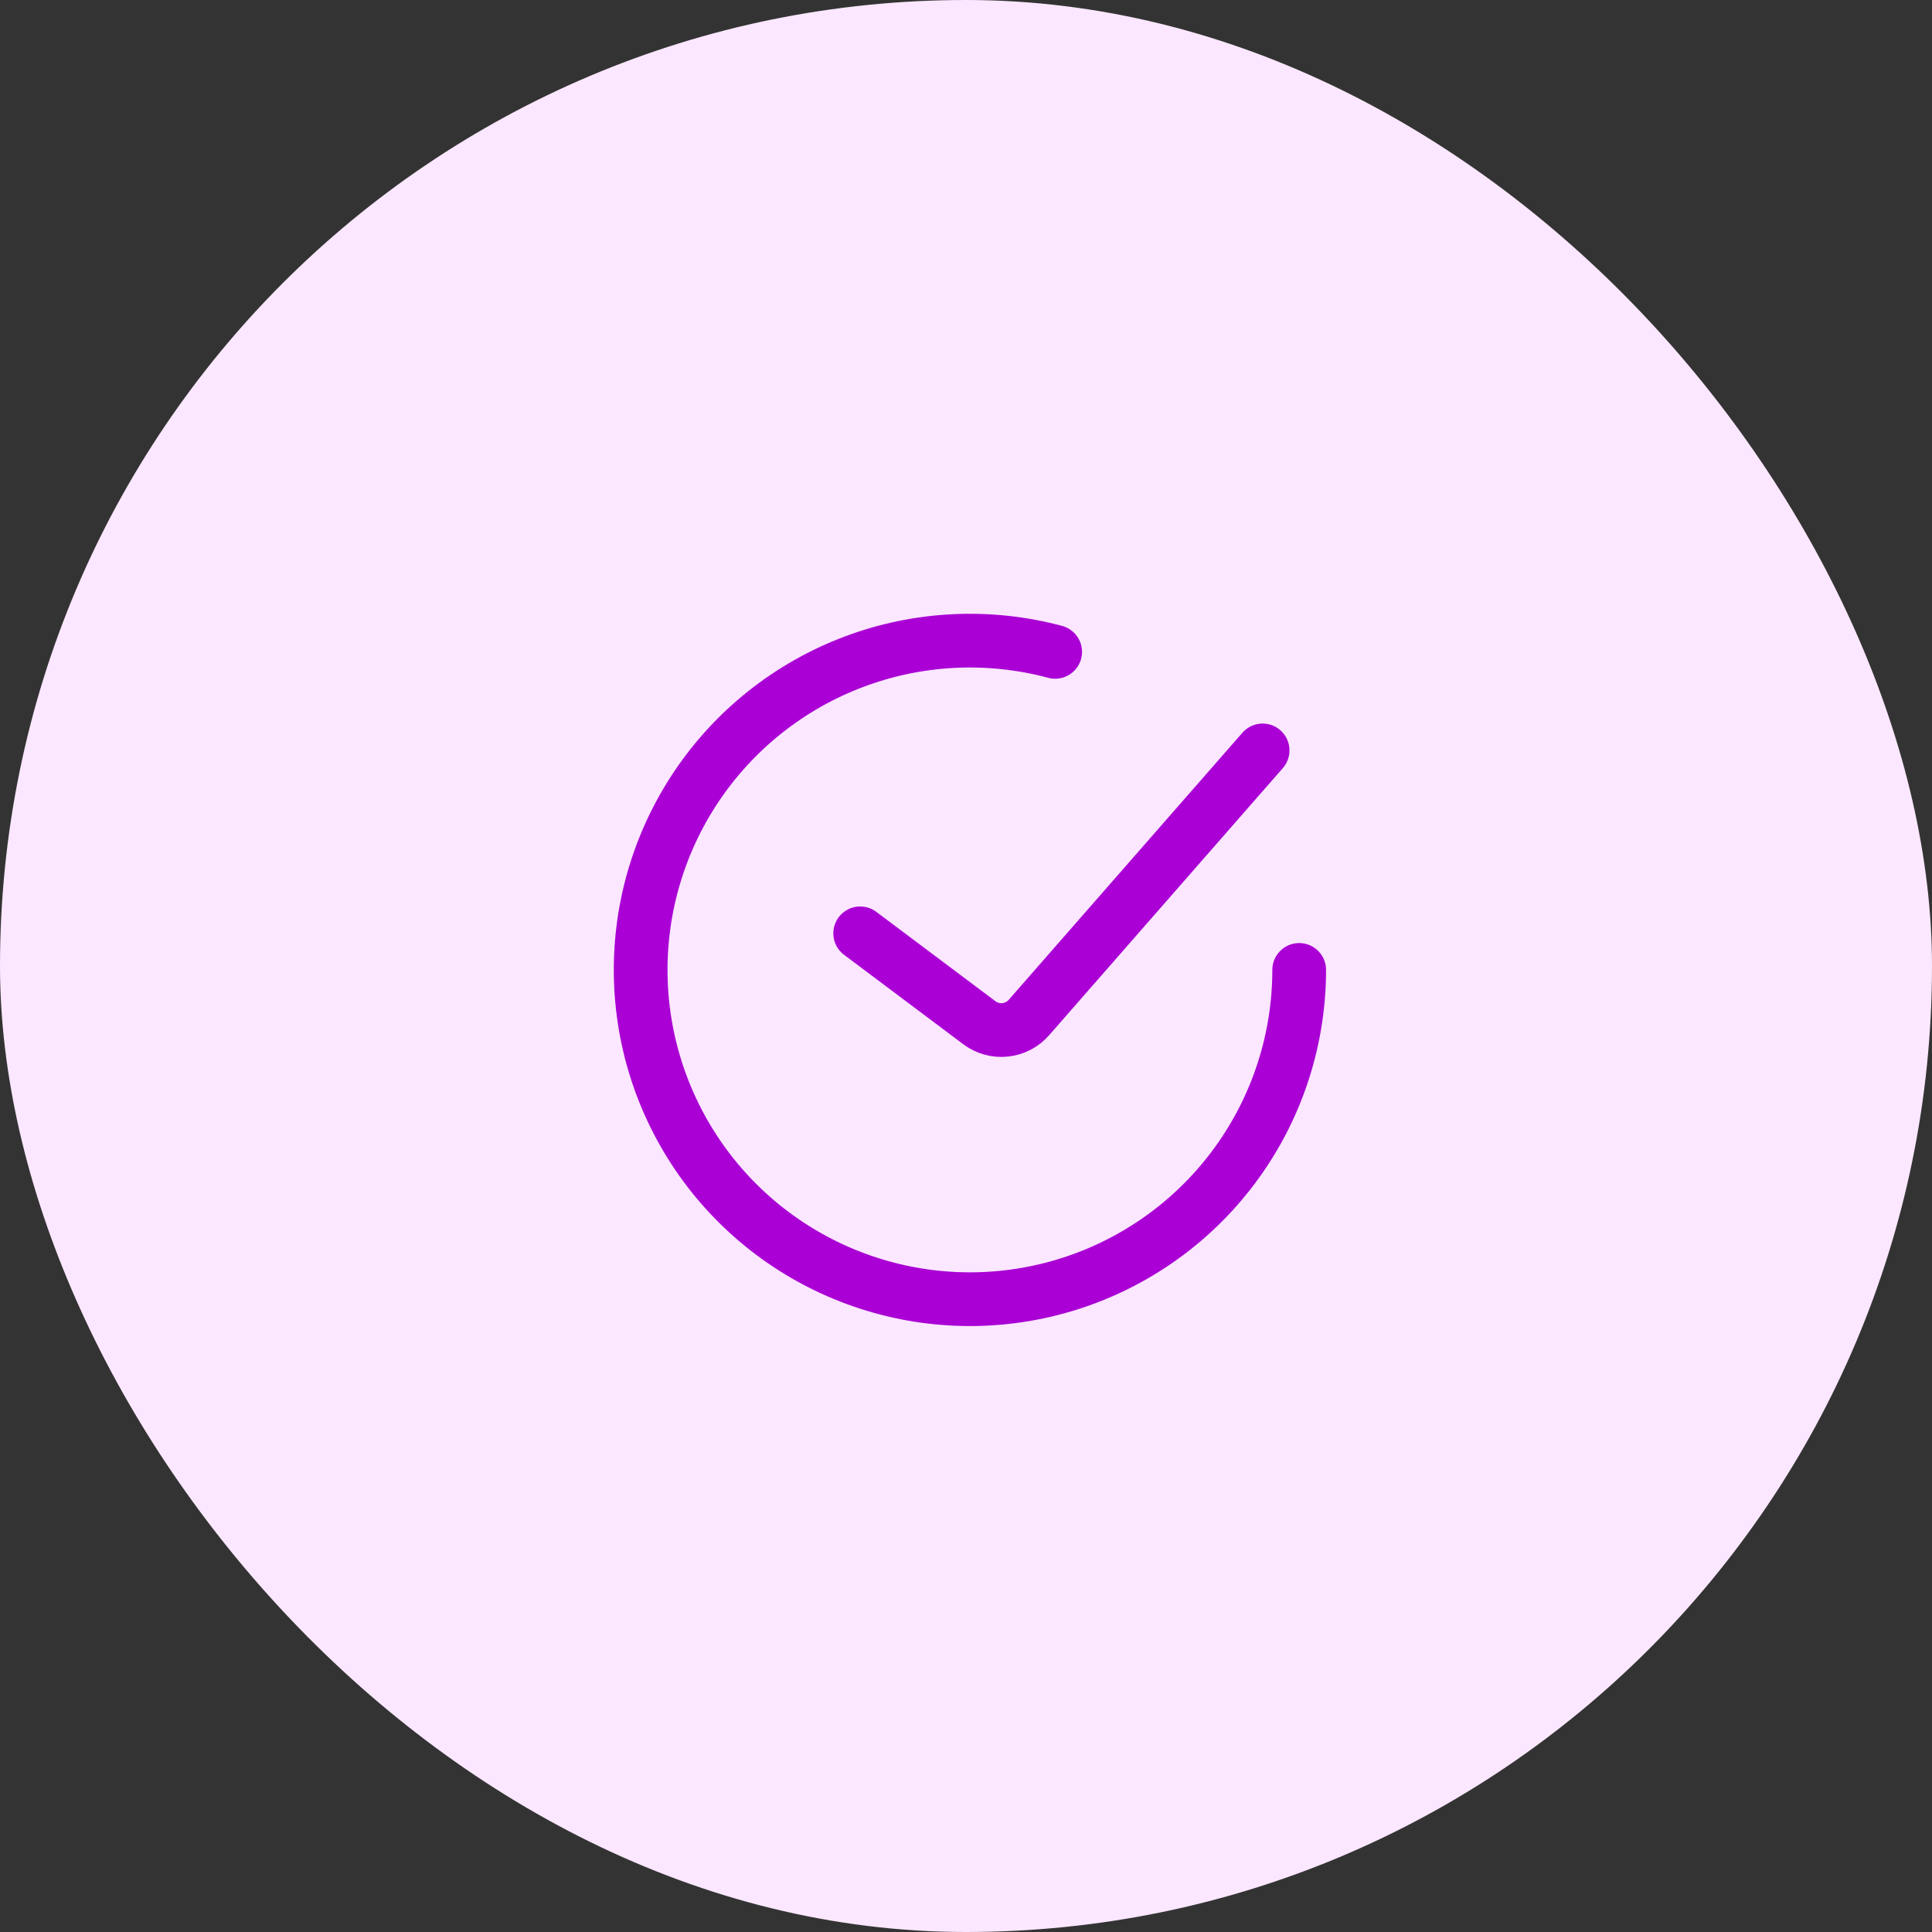 <svg xmlns="http://www.w3.org/2000/svg" fill="none" viewBox="0 0 72 72" height="72" width="72">
<rect x="0" y="0" width="72" height="72" fill="#333333" stroke="none"/>
<rect fill="#FBE7FF" rx="36" height="72" width="72"></rect>
<path stroke-linecap="round" stroke-width="2.002" stroke="#AA00D5" d="M32.057 34.783L36.499 38.115C36.774 38.322 37.117 38.416 37.459 38.38C37.801 38.344 38.117 38.181 38.343 37.922L47.054 27.966"></path>
<path stroke-linecap="round" stroke-width="2.002" stroke="#AA00D5" d="M48.417 36.146C48.417 38.71 47.614 41.209 46.12 43.293C44.627 45.377 42.518 46.941 40.09 47.766C37.662 48.59 35.037 48.633 32.584 47.888C30.13 47.144 27.971 45.65 26.41 43.616C24.85 41.581 23.965 39.109 23.882 36.547C23.798 33.984 24.519 31.46 25.943 29.328C27.368 27.196 29.424 25.564 31.824 24.661C34.224 23.758 36.846 23.63 39.323 24.293"></path>
</svg>
